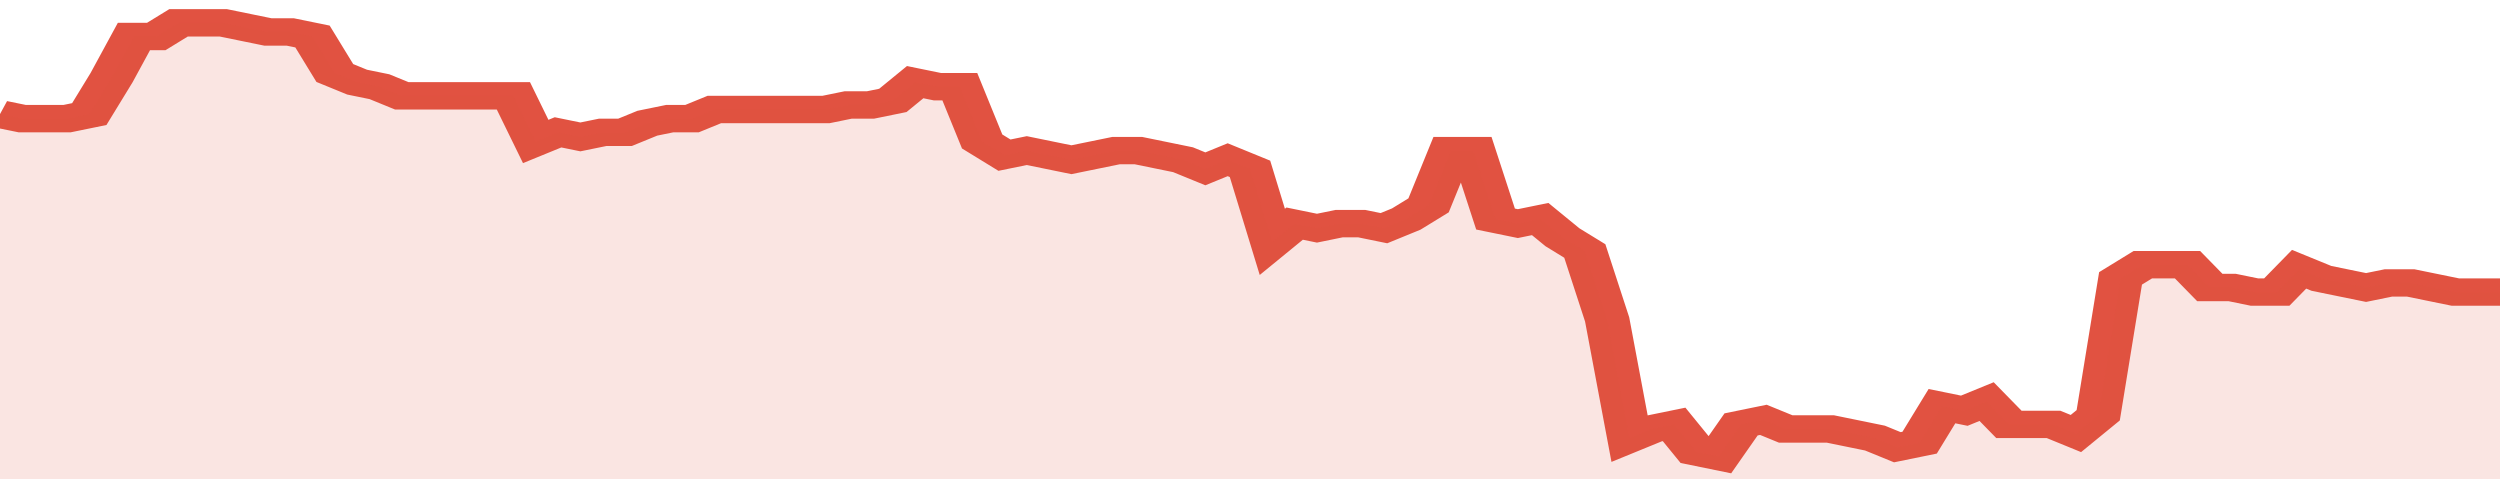 <svg xmlns="http://www.w3.org/2000/svg" viewBox="0 0 336 105" width="120" height="23" preserveAspectRatio="none">
				 <polyline fill="none" stroke="#E15241" stroke-width="6" points="0, 25 3, 26 6, 26 9, 26 12, 25 15, 17 18, 8 21, 8 24, 5 27, 5 30, 5 33, 6 36, 7 39, 7 42, 8 45, 16 48, 18 51, 19 54, 21 57, 21 60, 21 63, 21 66, 21 69, 21 72, 31 75, 29 78, 30 81, 29 84, 29 87, 27 90, 26 93, 26 96, 24 99, 24 102, 24 105, 24 108, 24 111, 24 114, 23 117, 23 120, 22 123, 18 126, 19 129, 19 132, 31 135, 34 138, 33 141, 34 144, 35 147, 34 150, 33 153, 33 156, 34 159, 35 162, 37 165, 35 168, 37 171, 53 174, 49 177, 50 180, 49 183, 49 186, 50 189, 48 192, 45 195, 33 198, 33 201, 48 204, 49 207, 48 210, 52 213, 55 216, 70 219, 96 222, 94 225, 93 228, 99 231, 100 234, 93 237, 92 240, 94 243, 94 246, 94 249, 95 252, 96 255, 98 258, 97 261, 89 264, 90 267, 88 270, 93 273, 93 276, 93 279, 95 282, 91 285, 61 288, 58 291, 58 294, 58 297, 63 300, 63 303, 64 306, 64 309, 59 312, 61 315, 62 318, 63 321, 62 324, 62 327, 63 330, 64 333, 64 336, 64 336, 64 "> </polyline>
				 <polygon fill="#E15241" opacity="0.15" points="0, 105 0, 25 3, 26 6, 26 9, 26 12, 25 15, 17 18, 8 21, 8 24, 5 27, 5 30, 5 33, 6 36, 7 39, 7 42, 8 45, 16 48, 18 51, 19 54, 21 57, 21 60, 21 63, 21 66, 21 69, 21 72, 31 75, 29 78, 30 81, 29 84, 29 87, 27 90, 26 93, 26 96, 24 99, 24 102, 24 105, 24 108, 24 111, 24 114, 23 117, 23 120, 22 123, 18 126, 19 129, 19 132, 31 135, 34 138, 33 141, 34 144, 35 147, 34 150, 33 153, 33 156, 34 159, 35 162, 37 165, 35 168, 37 171, 53 174, 49 177, 50 180, 49 183, 49 186, 50 189, 48 192, 45 195, 33 198, 33 201, 48 204, 49 207, 48 210, 52 213, 55 216, 70 219, 96 222, 94 225, 93 228, 99 231, 100 234, 93 237, 92 240, 94 243, 94 246, 94 249, 95 252, 96 255, 98 258, 97 261, 89 264, 90 267, 88 270, 93 273, 93 276, 93 279, 95 282, 91 285, 61 288, 58 291, 58 294, 58 297, 63 300, 63 303, 64 306, 64 309, 59 312, 61 315, 62 318, 63 321, 62 324, 62 327, 63 330, 64 333, 64 336, 64 336, 105 "></polygon>
			</svg>